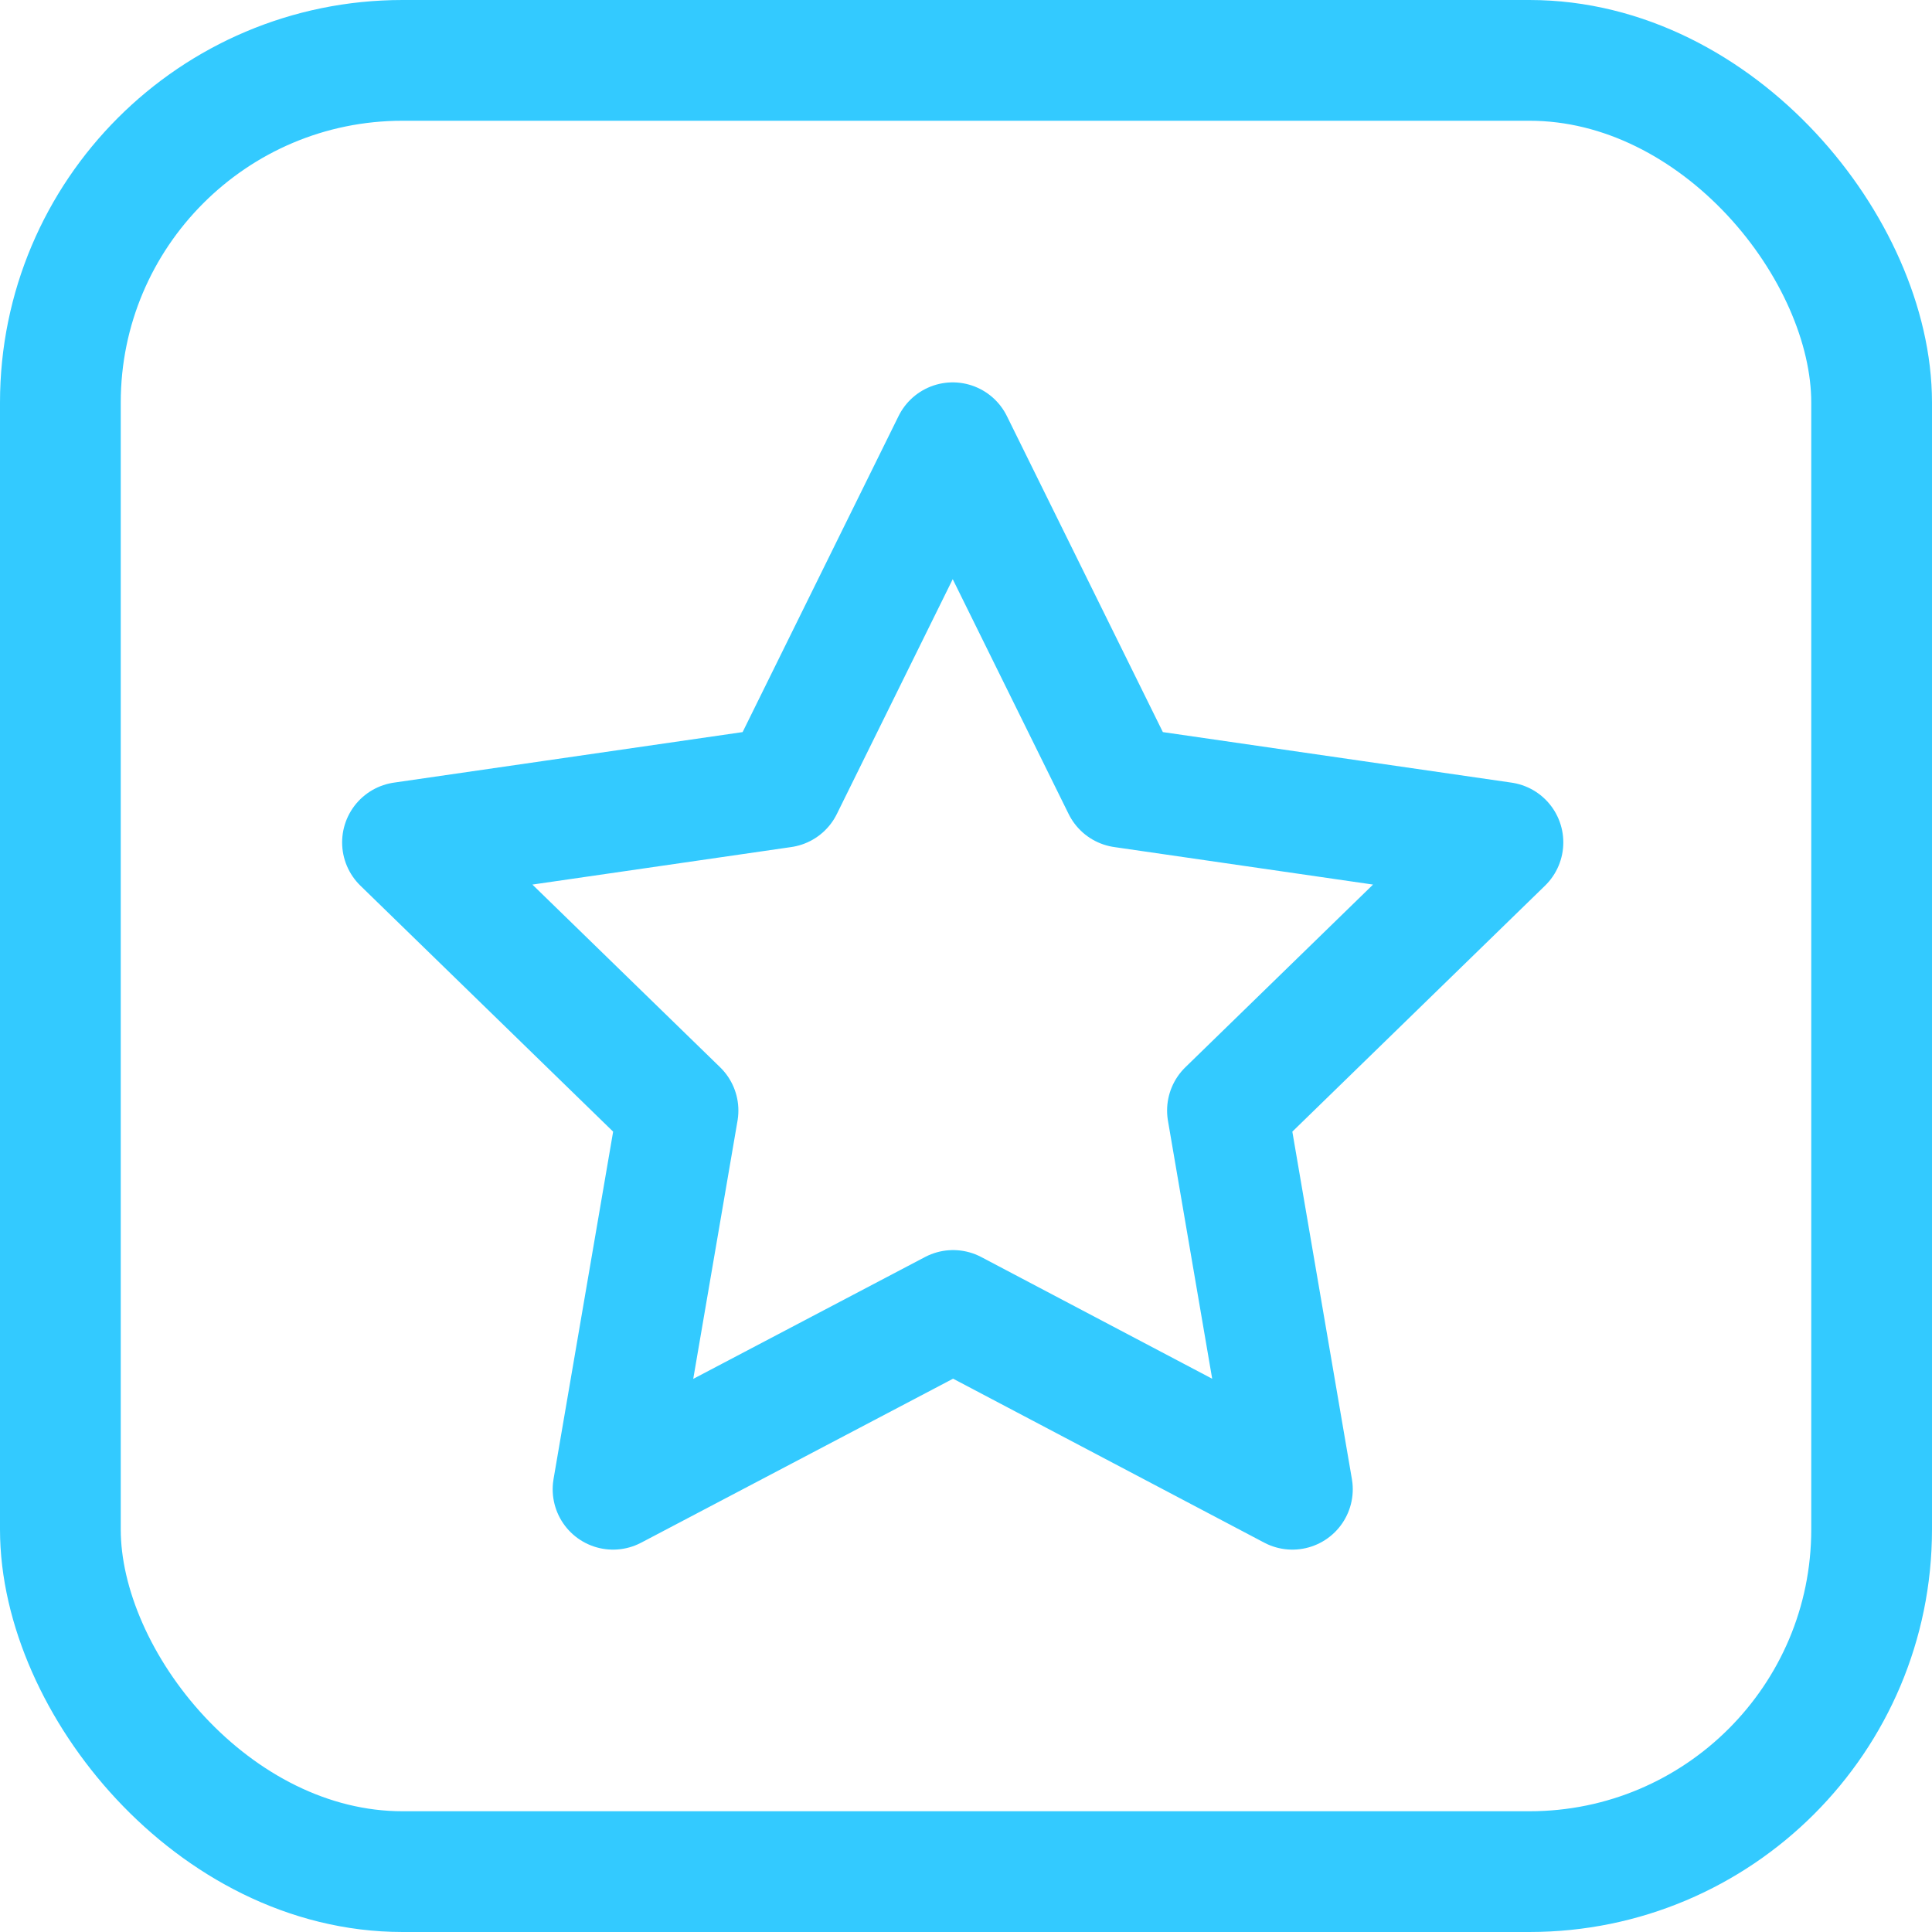 <svg width="48" height="48" viewBox="0 0 48 48" fill="none" xmlns="http://www.w3.org/2000/svg">
<g id="Group 1269">
<rect id="Rectangle 109" x="1.5" y="1.5" width="45" height="45" rx="8.5" stroke="#33CAFF" stroke-width="3"/>
<path id="Vector" d="M23.68 32.558L15.231 37L16.845 27.591L10 20.929L19.446 19.56L23.67 11L27.895 19.56L37.34 20.929L30.496 27.591L32.109 37L23.68 32.558Z" stroke="#33CAFF" stroke-width="3" stroke-linecap="round" stroke-linejoin="round"/>
</g>
</svg>
